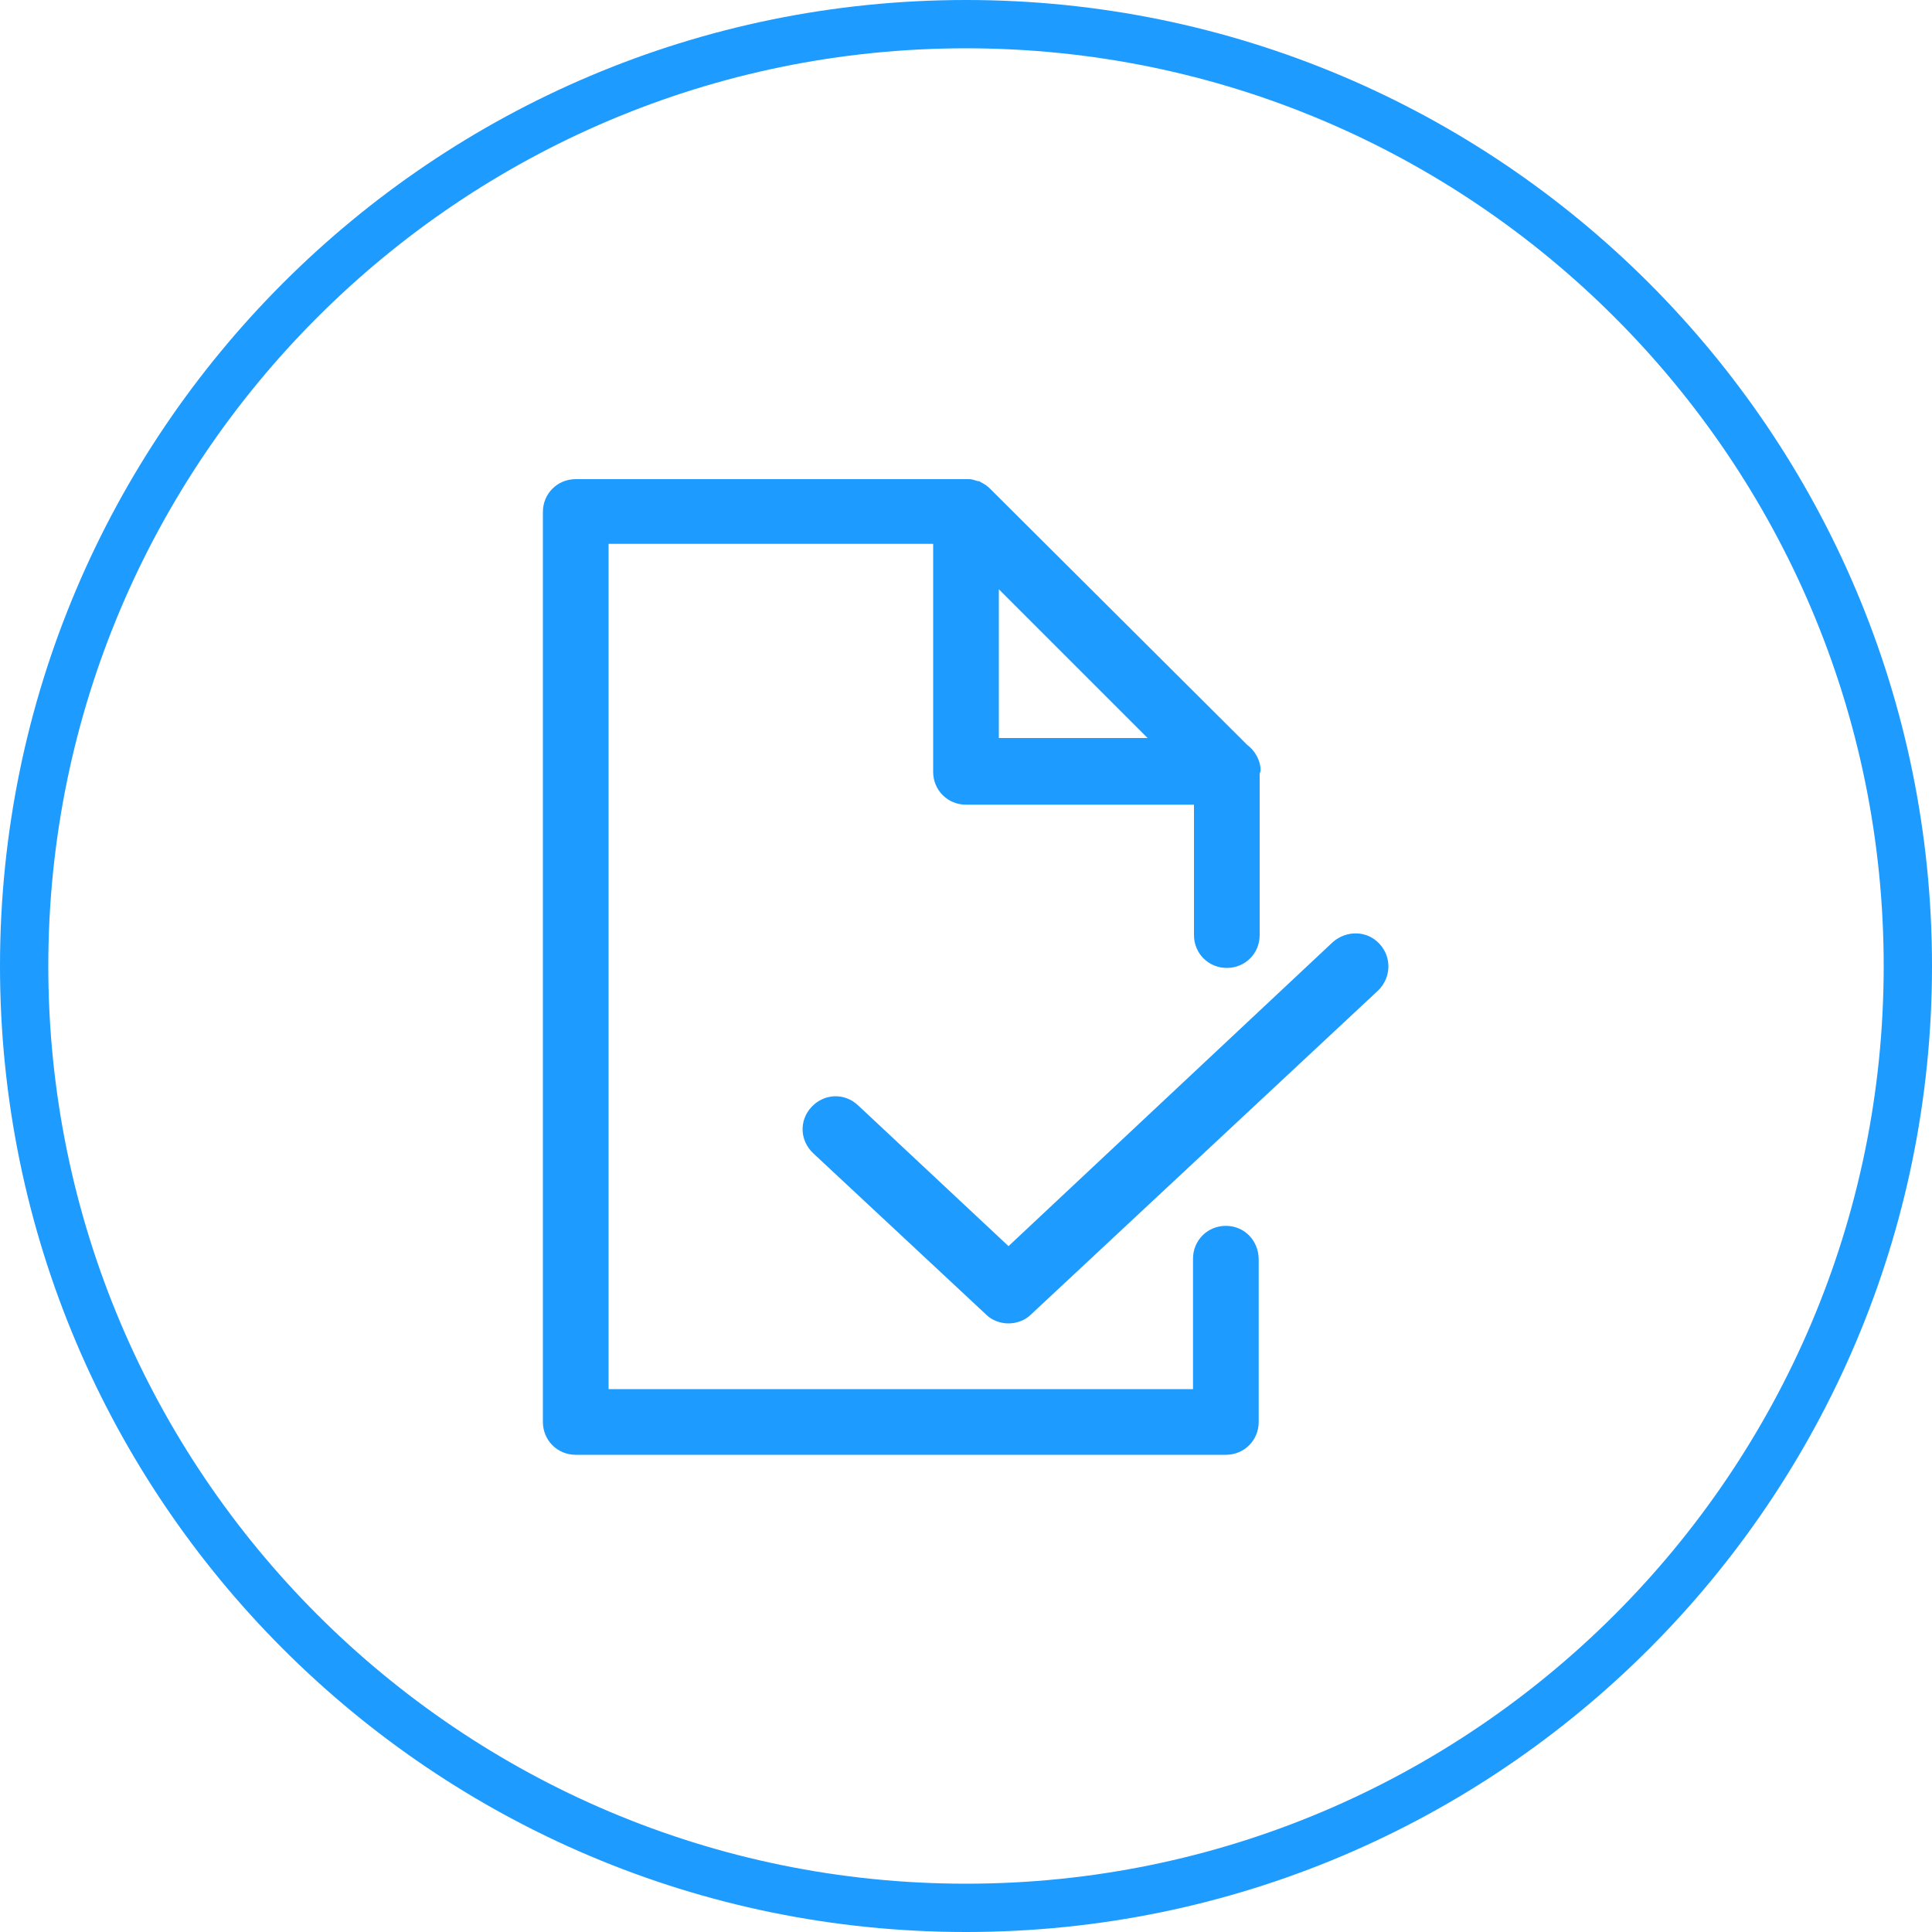 <?xml version="1.0" encoding="UTF-8"?> <svg xmlns="http://www.w3.org/2000/svg" xmlns:xlink="http://www.w3.org/1999/xlink" version="1.1" id="Layer_1" x="0px" y="0px" viewBox="0 0 200 200" style="enable-background:new 0 0 200 200;" xml:space="preserve"> <style type="text/css"> .st0{fill:#1D9BFF;} </style> <g> <path class="st0" d="M100,5c52.4,0,95,42.6,95,95s-42.6,95-95,95S5,152.4,5,100S47.6,5,100,5 M100,0C44.8,0,0,44.8,0,100 s44.8,100,100,100s100-44.8,100-100S155.2,0,100,0L100,0z"></path> </g> <g id="File_Approve"> <g> <g> <path class="st0" d="M126.9,126.9c-1.9,0-3.4,1.5-3.4,3.4v13.5H63V56.3h33.6v23.6c0,1.9,1.5,3.4,3.4,3.4h23.6v13.5 c0,1.9,1.5,3.4,3.4,3.4c1.9,0,3.4-1.5,3.4-3.4V80.1c0-0.1,0.1-0.2,0.1-0.3c0-1.1-0.6-2.1-1.4-2.7l-26.6-26.5 c-0.3-0.3-0.6-0.5-1-0.7c-0.1-0.1-0.2-0.1-0.3-0.1c-0.3-0.1-0.6-0.2-0.9-0.2c-0.1,0-0.1,0-0.2,0H59.6c-1.9,0-3.4,1.5-3.4,3.4 v94.2c0,1.9,1.5,3.4,3.4,3.4h67.3c1.9,0,3.4-1.5,3.4-3.4v-16.8C130.3,128.4,128.8,126.9,126.9,126.9z M103.4,76.4V61l15.4,15.4 H103.4z"></path> </g> <g> <path class="st0" d="M142.8,97.7c-1.3-1.4-3.4-1.4-4.8-0.2L104.4,129l-15.6-14.6c-1.4-1.3-3.5-1.2-4.8,0.2 c-1.3,1.4-1.2,3.5,0.2,4.8l17.9,16.7c0.6,0.6,1.5,0.9,2.3,0.9s1.7-0.3,2.3-0.9l36-33.6C144,101.2,144.1,99.1,142.8,97.7z"></path> </g> </g> </g> <g id="Data_Approved"> </g> </svg> 